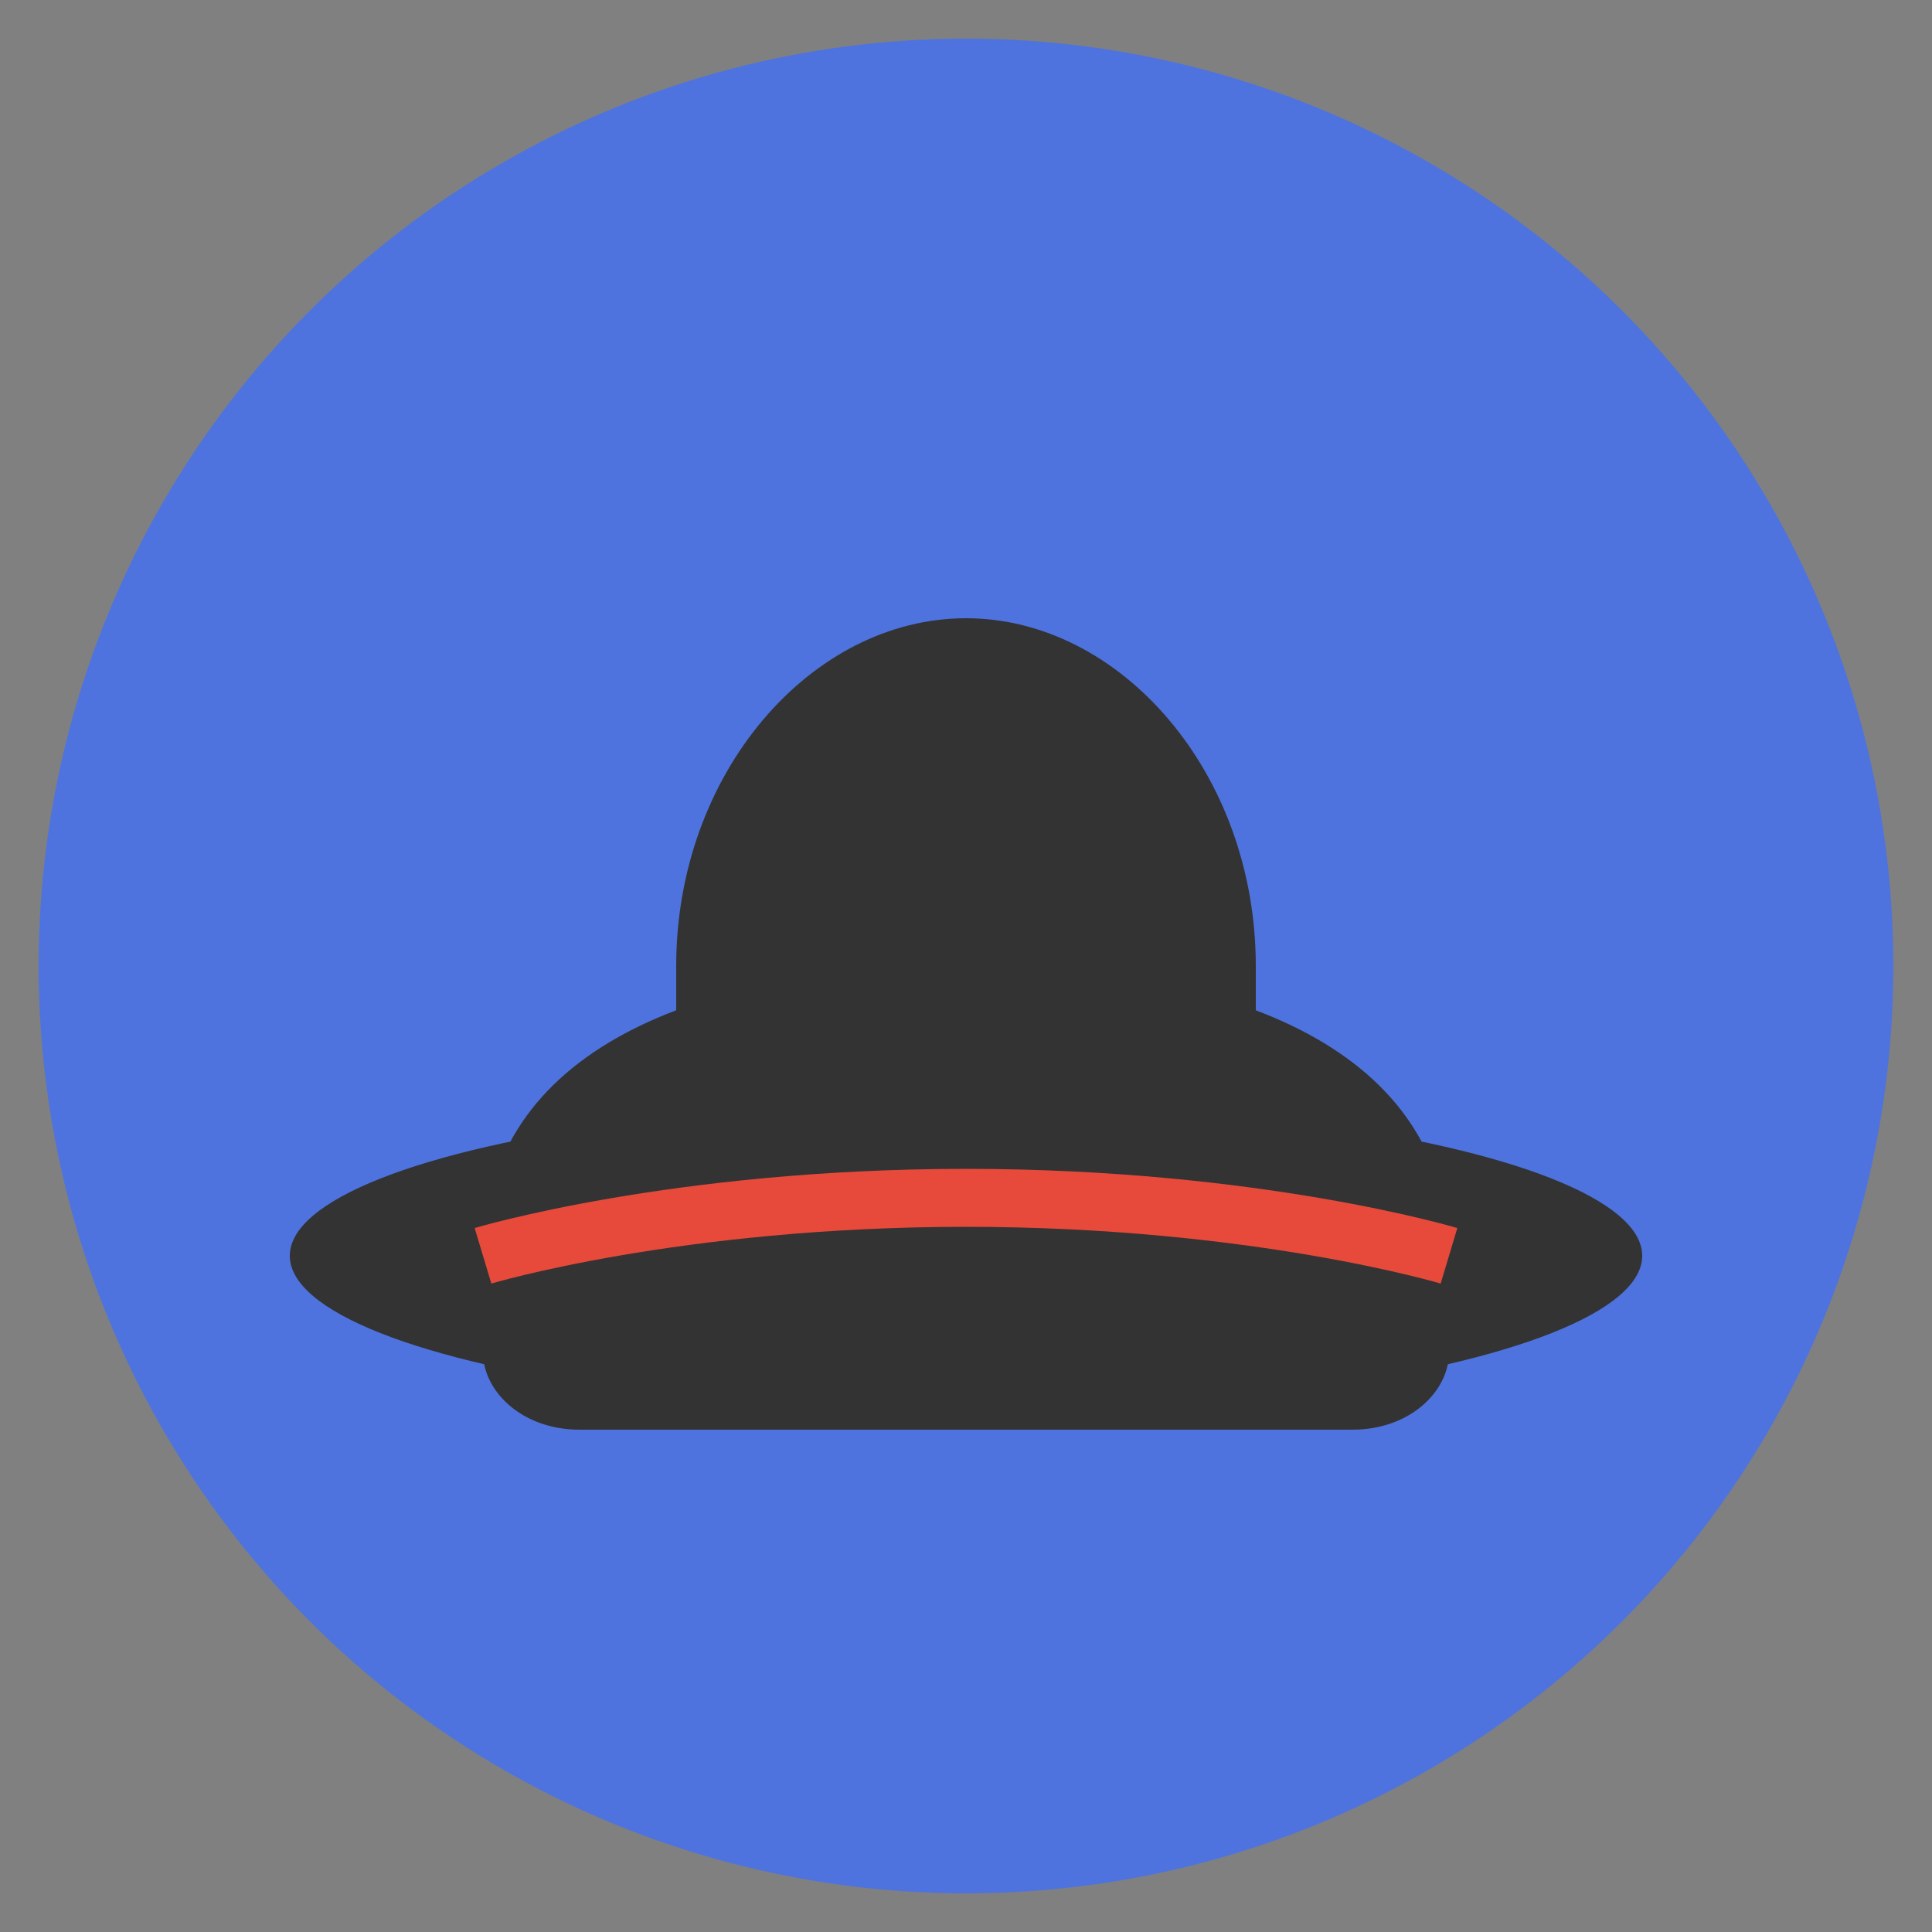<svg xmlns="http://www.w3.org/2000/svg" viewBox="0 0 100 100" width="32" height="32">
  <rect x="0" y="0" width="100" height="100" fill="#808080" stroke="none"/>
  <!-- Background circle -->
  <circle cx="50" cy="50" r="48" fill="#4e73df" />
  
  <!-- Hat emoji stylized -->
  <path d="M25,65 C25,55 35,50 50,50 C65,50 75,55 75,65 L75,70 C75,72 73,74 70,74 L30,74 C27,74 25,72 25,70 Z" fill="#333" />
  <path d="M35,50 C35,40 42,32 50,32 C58,32 65,40 65,50 L65,55 C65,57 63,59 60,59 L40,59 C37,59 35,57 35,55 Z" fill="#333" />
  <path d="M30,65 L70,65 L70,70 C70,70 65,68 50,68 C35,68 30,70 30,70 Z" fill="#fff" />
  
  <!-- Brim of the hat -->
  <ellipse cx="50" cy="65" rx="35" ry="8" fill="#333" />
  
  <!-- Hat band -->
  <path d="M25,65 C25,65 35,62 50,62 C65,62 75,65 75,65" stroke="#e74a3b" stroke-width="3" fill="none" />
</svg>
